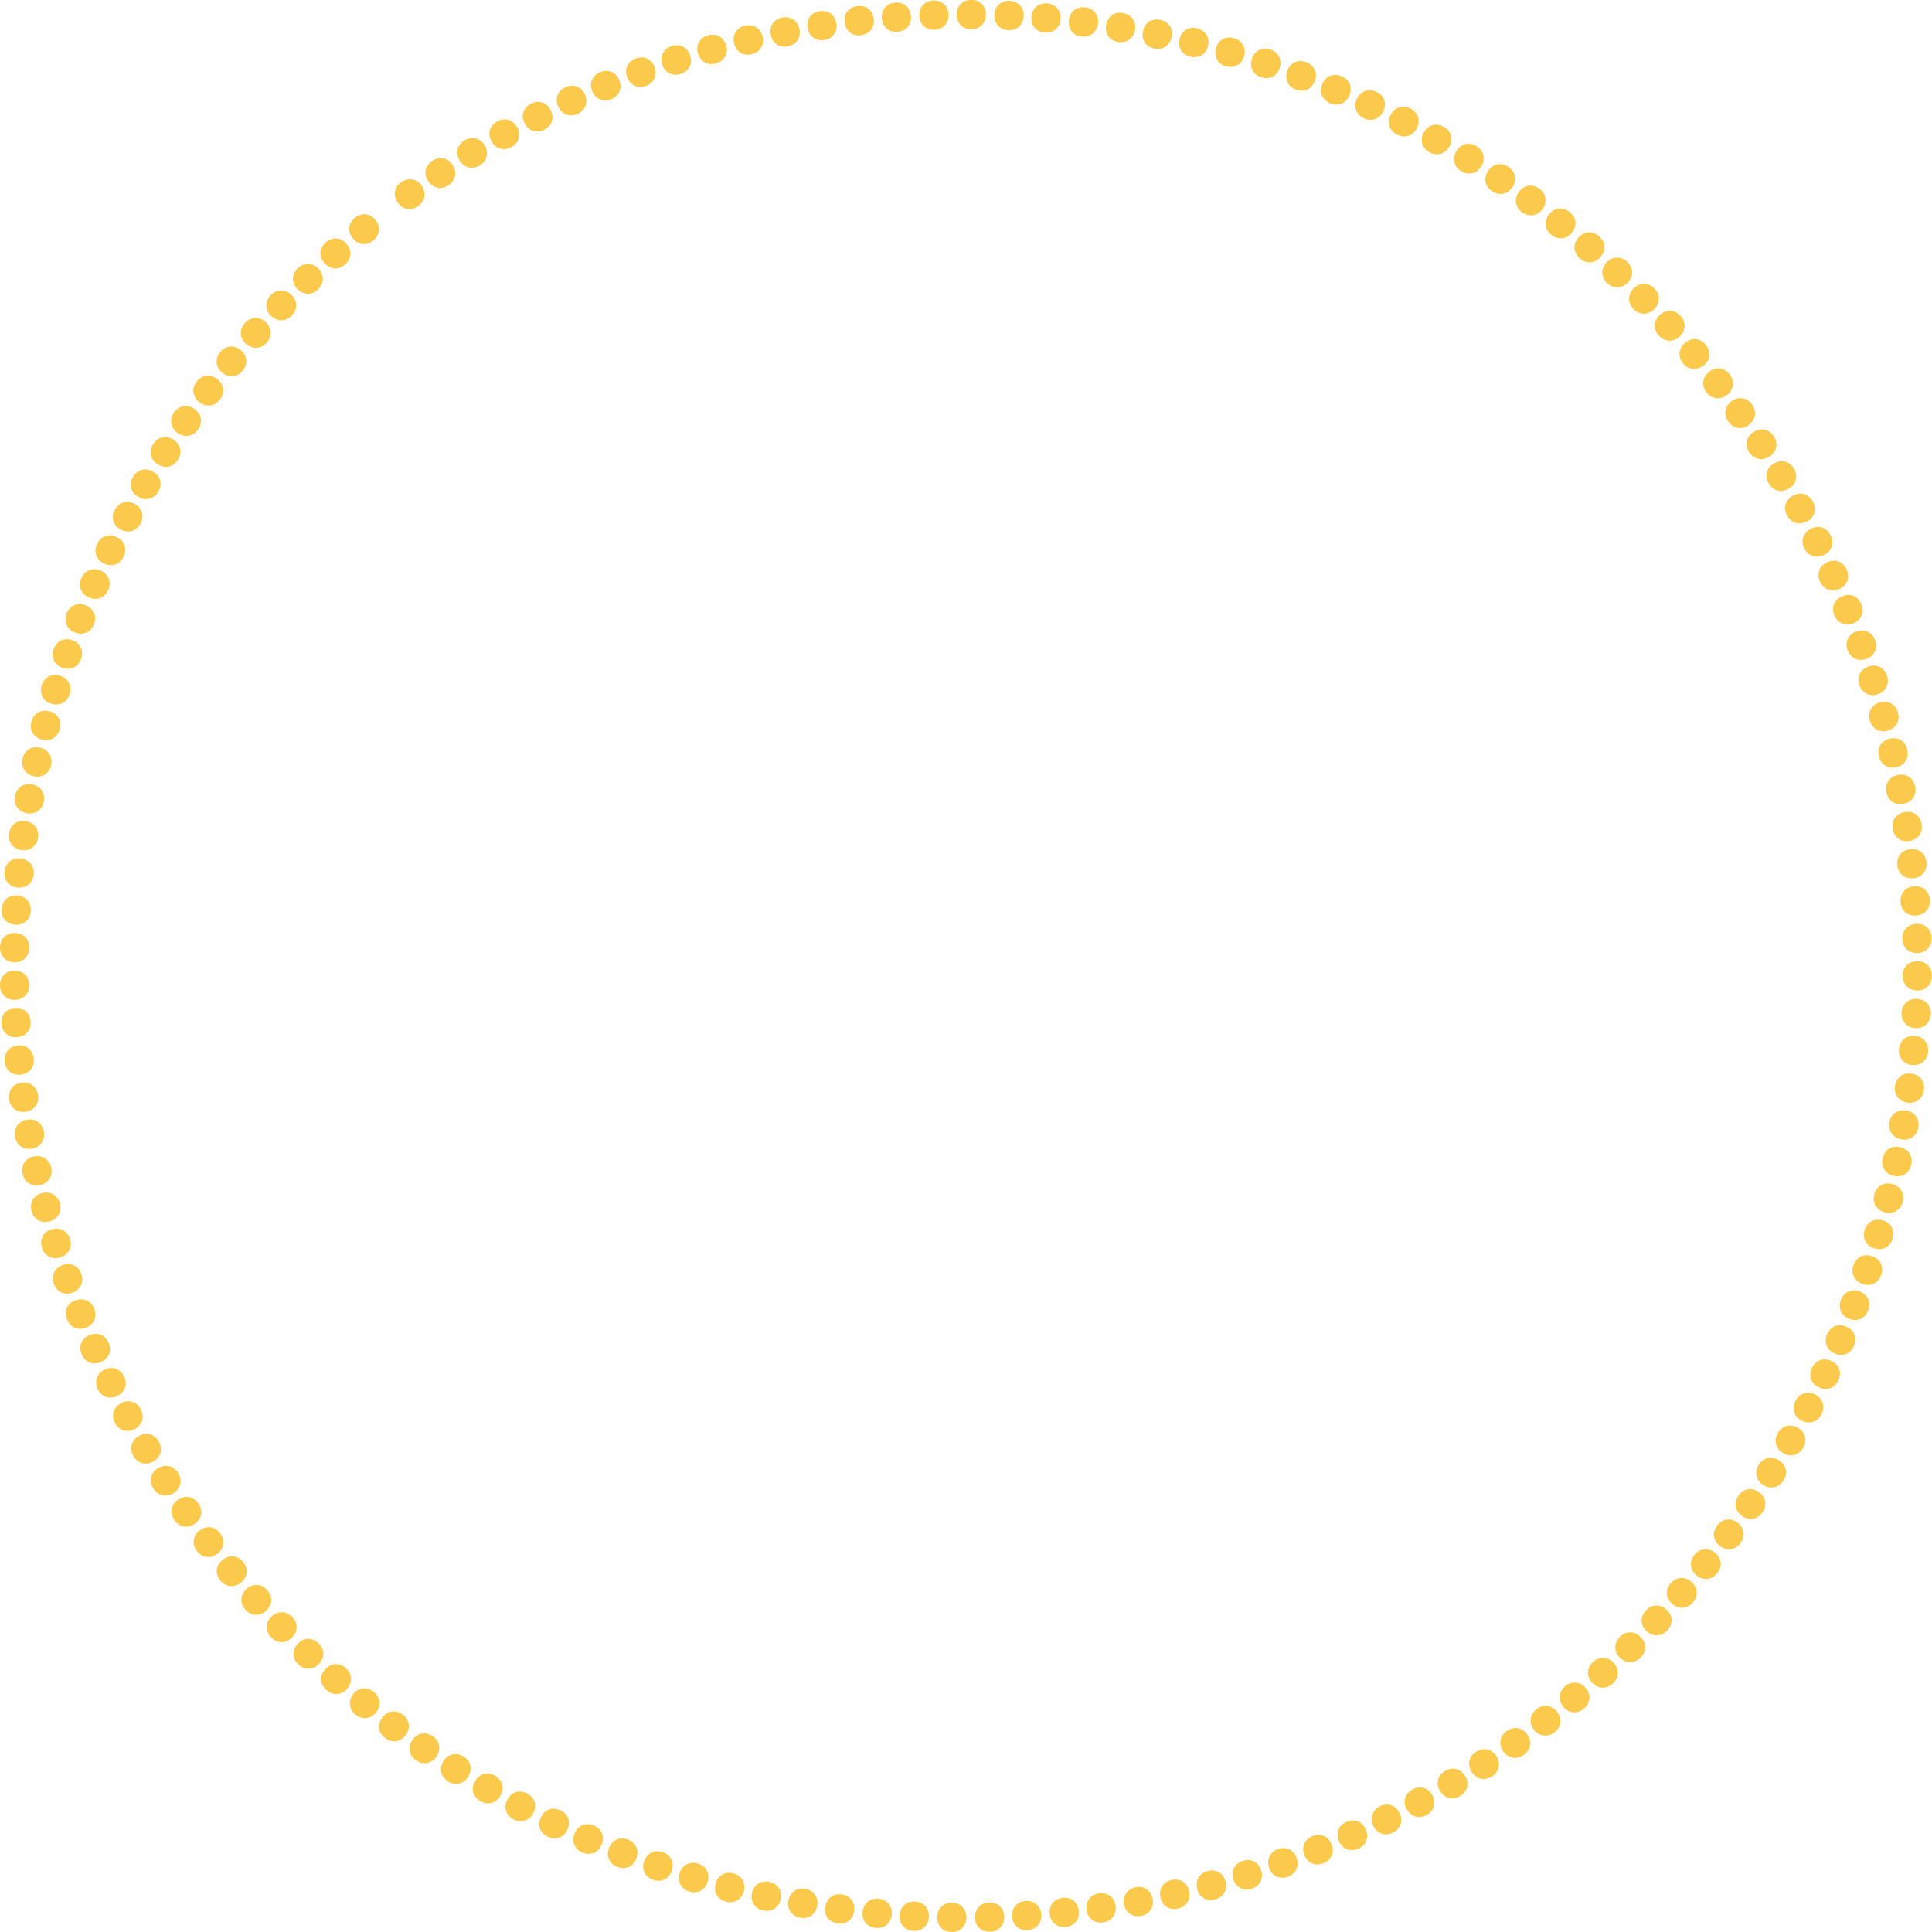 <?xml version="1.0" encoding="UTF-8"?>
<svg id="Layer_2" data-name="Layer 2" xmlns="http://www.w3.org/2000/svg" viewBox="0 0 149.32 149.32">
  <defs>
    <style>
      .cls-1 {
        opacity: .7;
      }

      .cls-2 {
        fill: #fab200;
        stroke-width: 0px;
      }
    </style>
  </defs>
  <g id="OBJECTS">
    <g class="cls-1">
      <path class="cls-2" d="M32.58,14.34c.39.55.29,1.19-.26,1.59-.54.39-1.19.28-1.58-.27-.39-.54-.28-1.19.26-1.57.55-.39,1.19-.29,1.58.25Z"/>
      <path class="cls-2" d="M34.98,12.74c.37.56.24,1.2-.32,1.58-.55.37-1.2.23-1.57-.33-.37-.55-.23-1.19.32-1.56.56-.37,1.21-.24,1.57.31Z"/>
      <path class="cls-2" d="M37.45,11.23c.35.58.19,1.21-.38,1.56-.57.34-1.2.19-1.55-.39-.34-.57-.19-1.2.38-1.55.57-.35,1.21-.19,1.55.37Z"/>
      <path class="cls-2" d="M39.97,9.82c.33.59.14,1.22-.45,1.55-.58.32-1.21.14-1.54-.45-.32-.58-.14-1.21.44-1.53.59-.33,1.22-.14,1.54.44Z"/>
      <path class="cls-2" d="M42.56,8.5c.3.6.1,1.22-.5,1.53-.59.3-1.21.09-1.52-.51-.3-.59-.09-1.21.5-1.51.6-.3,1.22-.1,1.52.5Z"/>
      <path class="cls-2" d="M45.2,7.29c.28.61.05,1.23-.56,1.51-.6.27-1.22.04-1.5-.57-.27-.6-.04-1.22.56-1.49.61-.28,1.23-.05,1.5.56Z"/>
      <path class="cls-2" d="M47.86,6.18c.26.62,0,1.23-.61,1.49-.61.25-1.22,0-1.48-.62-.25-.61,0-1.22.61-1.47.62-.26,1.23,0,1.48.6Z"/>
      <path class="cls-2" d="M50.6,5.18c.23.63-.05,1.23-.68,1.46-.62.23-1.22-.05-1.45-.68-.23-.62.05-1.22.67-1.44.63-.23,1.23.04,1.45.67Z"/>
      <path class="cls-2" d="M53.34,4.29c.21.64-.09,1.22-.74,1.43-.63.2-1.21-.1-1.42-.74-.2-.63.1-1.21.73-1.42.64-.21,1.22.09,1.43.72Z"/>
      <path class="cls-2" d="M56.12,3.5c.18.65-.14,1.22-.79,1.4-.64.18-1.21-.15-1.39-.79-.18-.64.15-1.21.78-1.38.65-.18,1.22.14,1.39.78Z"/>
      <path class="cls-2" d="M58.94,2.82c.16.66-.19,1.21-.85,1.37-.64.15-1.2-.19-1.36-.85-.15-.64.19-1.2.84-1.35.66-.15,1.21.19,1.37.83Z"/>
      <path class="cls-2" d="M61.79,2.25c.13.66-.24,1.2-.9,1.33-.65.13-1.19-.24-1.32-.9-.13-.65.24-1.19.89-1.32.66-.13,1.2.24,1.33.89Z"/>
      <path class="cls-2" d="M64.65,1.8c.1.66-.29,1.19-.95,1.29-.65.1-1.18-.29-1.29-.95-.1-.65.29-1.18.94-1.28.67-.1,1.19.29,1.29.94Z"/>
      <path class="cls-2" d="M67.53,1.46c.08.67-.33,1.18-1,1.26-.66.08-1.17-.33-1.25-1-.08-.66.33-1.17.99-1.25.67-.08,1.18.33,1.26.99Z"/>
      <path class="cls-2" d="M70.41,1.24c.05.67-.38,1.17-1.05,1.22-.66.05-1.16-.38-1.21-1.05-.05-.66.38-1.16,1.04-1.21.67-.05,1.17.38,1.21,1.04Z"/>
      <path class="cls-2" d="M73.31,1.13c.02.67-.43,1.15-1.1,1.17-.66.02-1.14-.43-1.16-1.1-.02-.66.43-1.14,1.09-1.16.67-.02,1.15.43,1.17,1.09Z"/>
      <path class="cls-2" d="M76.2,1.13c0,.67-.47,1.13-1.14,1.13-.66,0-1.12-.47-1.12-1.15,0-.66.47-1.12,1.13-1.12.67,0,1.13.47,1.13,1.13Z"/>
      <path class="cls-2" d="M79.11,1.25c-.03.67-.52,1.12-1.19,1.08-.66-.03-1.1-.52-1.07-1.19.03-.66.51-1.1,1.18-1.08.67.03,1.12.52,1.09,1.18Z"/>
      <path class="cls-2" d="M81.97,1.48c-.06.67-.56,1.09-1.23,1.04-.66-.06-1.08-.56-1.03-1.23.06-.66.56-1.08,1.22-1.03.67.06,1.09.56,1.04,1.22Z"/>
      <path class="cls-2" d="M84.85,1.83c-.08.67-.6,1.07-1.27.99-.66-.08-1.06-.6-.97-1.27.08-.66.6-1.06,1.26-.98.67.08,1.07.6.99,1.26Z"/>
      <path class="cls-2" d="M87.72,2.3c-.11.67-.64,1.05-1.31.94-.65-.11-1.04-.64-.92-1.31.11-.65.64-1.04,1.29-.93.66.11,1.05.64.94,1.3Z"/>
      <path class="cls-2" d="M90.55,2.87c-.14.66-.68,1.02-1.34.88-.65-.13-1.01-.68-.87-1.34.13-.65.68-1.01,1.33-.88.66.14,1.02.68.89,1.33Z"/>
      <path class="cls-2" d="M93.37,3.55c-.16.65-.72.99-1.38.83-.64-.16-.98-.72-.82-1.37.16-.64.72-.98,1.36-.82.65.16.99.72.83,1.37Z"/>
      <path class="cls-2" d="M96.16,4.34c-.19.65-.76.96-1.41.78-.64-.18-.95-.76-.77-1.4.18-.64.76-.95,1.39-.77.65.19.96.76.78,1.4Z"/>
      <path class="cls-2" d="M98.91,5.25c-.21.64-.8.93-1.44.72-.63-.21-.92-.79-.71-1.43.21-.63.79-.92,1.42-.71.64.21.93.8.72,1.43Z"/>
      <path class="cls-2" d="M101.62,6.26c-.24.63-.84.9-1.47.66-.62-.23-.89-.83-.65-1.46.23-.62.83-.89,1.45-.66.63.24.9.84.67,1.46Z"/>
      <path class="cls-2" d="M104.29,7.37c-.26.62-.87.87-1.49.61-.61-.26-.86-.86-.6-1.49.26-.61.87-.86,1.48-.6.62.26.87.87.61,1.48Z"/>
      <path class="cls-2" d="M106.92,8.59c-.29.61-.9.83-1.51.55-.6-.28-.82-.9-.54-1.51.28-.6.9-.82,1.5-.54.61.29.83.9.55,1.5Z"/>
      <path class="cls-2" d="M109.5,9.91c-.31.6-.93.8-1.53.49-.59-.3-.79-.93-.48-1.53.3-.59.93-.79,1.52-.48.6.31.8.93.49,1.52Z"/>
      <path class="cls-2" d="M112.02,11.33c-.33.58-.96.76-1.55.43-.58-.33-.75-.96-.42-1.54.33-.58.96-.75,1.54-.42.58.33.76.97.43,1.54Z"/>
      <path class="cls-2" d="M114.49,12.86c-.36.57-1,.72-1.57.36-.56-.35-.71-.99-.35-1.56.35-.56.99-.71,1.55-.36.57.36.72,1,.37,1.56Z"/>
      <path class="cls-2" d="M116.89,14.47c-.38.56-1.02.68-1.58.3-.55-.37-.67-1.02-.29-1.57.37-.55,1.01-.67,1.56-.3.56.38.68,1.02.31,1.57Z"/>
      <path class="cls-2" d="M119.22,16.16c-.4.54-1.05.64-1.59.24-.53-.39-.63-1.04-.23-1.58.39-.53,1.04-.63,1.57-.24.54.4.64,1.05.25,1.58Z"/>
      <path class="cls-2" d="M121.5,17.97c-.42.53-1.07.6-1.6.18-.52-.41-.59-1.06-.17-1.59.41-.52,1.07-.59,1.58-.18.53.42.6,1.07.19,1.59Z"/>
      <path class="cls-2" d="M123.7,19.86c-.44.51-1.09.56-1.6.11-.5-.43-.55-1.09-.11-1.6.43-.5,1.09-.55,1.59-.11.51.44.56,1.09.12,1.6Z"/>
      <path class="cls-2" d="M125.82,21.83c-.46.49-1.12.51-1.61.05-.48-.45-.5-1.11-.04-1.6.45-.48,1.11-.5,1.59-.05.49.46.51,1.12.06,1.6Z"/>
      <path class="cls-2" d="M127.86,23.89c-.48.47-1.14.47-1.61-.01-.46-.47-.46-1.13.02-1.6.47-.47,1.13-.46,1.59.01.47.48.47,1.13,0,1.6Z"/>
      <path class="cls-2" d="M129.82,26.01c-.5.45-1.15.42-1.61-.07-.45-.49-.42-1.15.08-1.6.49-.45,1.15-.42,1.59.07.45.5.42,1.15-.07,1.6Z"/>
      <path class="cls-2" d="M131.69,28.23c-.52.43-1.17.38-1.6-.14-.43-.51-.37-1.16.15-1.59.51-.43,1.16-.37,1.59.14.43.52.38,1.17-.13,1.59Z"/>
      <path class="cls-2" d="M133.48,30.52c-.53.41-1.18.33-1.59-.2-.41-.52-.32-1.17.21-1.59.52-.41,1.17-.32,1.58.2.41.53.33,1.18-.2,1.59Z"/>
      <path class="cls-2" d="M135.15,32.85c-.55.39-1.19.28-1.58-.27-.38-.54-.28-1.18.27-1.58.54-.38,1.19-.28,1.57.26.39.55.28,1.2-.26,1.58Z"/>
      <path class="cls-2" d="M136.76,35.28c-.56.37-1.21.23-1.57-.33-.36-.55-.23-1.2.34-1.56.55-.36,1.2-.23,1.56.33.37.56.23,1.21-.32,1.57Z"/>
      <path class="cls-2" d="M138.26,37.76c-.58.35-1.21.19-1.56-.39-.34-.57-.18-1.2.4-1.55.57-.34,1.21-.18,1.54.39.35.58.19,1.21-.38,1.55Z"/>
      <path class="cls-2" d="M139.66,40.29c-.59.32-1.22.14-1.54-.45-.32-.58-.13-1.21.46-1.53.58-.32,1.21-.13,1.53.45.32.59.14,1.22-.44,1.54Z"/>
      <path class="cls-2" d="M140.97,42.89c-.6.3-1.22.09-1.52-.51-.29-.59-.09-1.21.52-1.52.59-.29,1.21-.09,1.51.51.3.6.09,1.23-.5,1.52Z"/>
      <path class="cls-2" d="M142.16,45.51c-.61.28-1.23.04-1.5-.57-.27-.6-.04-1.22.57-1.49.6-.27,1.22-.04,1.49.57.28.61.04,1.23-.56,1.5Z"/>
      <path class="cls-2" d="M143.26,48.17c-.62.26-1.23,0-1.49-.61-.25-.61,0-1.22.62-1.48.61-.25,1.22,0,1.47.61.26.62,0,1.23-.6,1.48Z"/>
      <path class="cls-2" d="M144.25,50.92c-.63.23-1.23-.05-1.46-.68-.22-.62.06-1.22.69-1.44.62-.22,1.22.05,1.44.68.23.63-.05,1.23-.67,1.45Z"/>
      <path class="cls-2" d="M145.13,53.66c-.64.2-1.23-.1-1.43-.74-.2-.63.1-1.21.74-1.42.63-.2,1.21.1,1.41.73.2.64-.1,1.23-.73,1.43Z"/>
      <path class="cls-2" d="M145.91,56.47c-.65.18-1.22-.15-1.4-.8-.17-.64.15-1.21.8-1.39.64-.17,1.21.15,1.38.79.18.65-.15,1.22-.79,1.39Z"/>
      <path class="cls-2" d="M146.57,59.29c-.66.15-1.21-.2-1.36-.85-.15-.65.2-1.2.85-1.35.65-.15,1.2.2,1.35.84.15.66-.19,1.21-.84,1.36Z"/>
      <path class="cls-2" d="M147.12,62.12c-.66.13-1.2-.24-1.33-.91-.12-.65.25-1.19.91-1.32.65-.12,1.19.24,1.32.9.13.66-.24,1.2-.89,1.33Z"/>
      <path class="cls-2" d="M147.57,65c-.67.1-1.19-.29-1.29-.96-.1-.66.29-1.18.96-1.28.66-.1,1.18.29,1.28.95.1.67-.29,1.19-.95,1.29Z"/>
      <path class="cls-2" d="M147.89,67.88c-.67.07-1.18-.34-1.25-1.01-.07-.66.34-1.17,1.01-1.24.66-.07,1.17.34,1.24,1,.07.67-.34,1.18-1,1.25Z"/>
      <path class="cls-2" d="M148.1,70.76c-.67.05-1.17-.39-1.21-1.06-.04-.66.39-1.16,1.06-1.2.66-.05,1.15.38,1.2,1.05.05.67-.38,1.17-1.05,1.21Z"/>
      <path class="cls-2" d="M148.2,73.66c-.67.02-1.15-.43-1.17-1.1-.02-.66.43-1.14,1.1-1.16.66-.02,1.14.43,1.16,1.09.02.67-.43,1.15-1.09,1.17Z"/>
      <path class="cls-2" d="M148.18,76.55c-.67,0-1.13-.48-1.13-1.15,0-.66.48-1.12,1.15-1.11.66,0,1.12.48,1.11,1.14,0,.67-.48,1.13-1.14,1.13Z"/>
      <path class="cls-2" d="M148.05,79.46c-.67-.03-1.11-.52-1.08-1.19.03-.66.52-1.1,1.19-1.07.66.03,1.1.52,1.07,1.18-.04.67-.52,1.11-1.18,1.08Z"/>
      <path class="cls-2" d="M147.8,82.32c-.67-.06-1.09-.57-1.03-1.24.06-.66.56-1.08,1.23-1.02.66.06,1.08.56,1.02,1.22-.06.67-.56,1.09-1.22,1.03Z"/>
      <path class="cls-2" d="M147.44,85.22c-.67-.08-1.07-.61-.98-1.27.08-.66.6-1.06,1.27-.97.66.08,1.06.6.97,1.26-.09.67-.61,1.07-1.26.98Z"/>
      <path class="cls-2" d="M146.96,88.06c-.66-.11-1.04-.65-.93-1.31.11-.65.65-1.03,1.31-.92.65.11,1.03.65.92,1.3-.11.66-.65,1.04-1.3.93Z"/>
      <path class="cls-2" d="M146.38,90.88c-.66-.14-1.02-.69-.88-1.35.14-.65.69-1.01,1.35-.87.65.14,1.01.69.87,1.34-.14.66-.69,1.02-1.34.88Z"/>
      <path class="cls-2" d="M145.68,93.7c-.65-.17-.99-.73-.82-1.38.16-.64.72-.98,1.38-.81.64.16.98.72.82,1.37-.17.65-.73.99-1.37.83Z"/>
      <path class="cls-2" d="M144.88,96.49c-.65-.19-.96-.77-.77-1.41.19-.64.76-.95,1.41-.76.64.19.95.76.76,1.4-.19.65-.77.96-1.4.77Z"/>
      <path class="cls-2" d="M143.96,99.23c-.64-.22-.93-.8-.71-1.44.21-.63.8-.92,1.44-.7.63.21.92.8.71,1.43-.22.64-.8.93-1.43.72Z"/>
      <path class="cls-2" d="M142.94,101.94c-.63-.24-.9-.84-.66-1.47.24-.62.83-.89,1.46-.65.62.24.89.83.65,1.45-.24.63-.84.9-1.46.66Z"/>
      <path class="cls-2" d="M141.81,104.61c-.62-.26-.86-.87-.6-1.49.26-.61.87-.85,1.49-.59.61.26.85.87.59,1.48-.26.62-.87.87-1.48.6Z"/>
      <path class="cls-2" d="M140.58,107.23c-.61-.29-.83-.91-.54-1.51.29-.6.9-.82,1.51-.53.6.28.82.9.53,1.5-.29.61-.91.83-1.5.54Z"/>
      <path class="cls-2" d="M139.25,109.8c-.6-.31-.79-.94-.48-1.54.31-.59.93-.78,1.53-.47.59.31.78.93.48,1.52-.31.6-.94.79-1.52.49Z"/>
      <path class="cls-2" d="M137.82,112.31c-.58-.33-.75-.97-.42-1.55.33-.57.96-.74,1.55-.41.57.33.75.96.42,1.54-.34.58-.97.75-1.54.42Z"/>
      <path class="cls-2" d="M136.29,114.78c-.57-.36-.72-1-.36-1.57.35-.56.99-.71,1.56-.35.56.35.71.99.36,1.55-.36.57-1,.72-1.56.37Z"/>
      <path class="cls-2" d="M134.66,117.18c-.56-.38-.68-1.03-.3-1.58.37-.55,1.02-.67,1.57-.29.55.38.67,1.02.29,1.57-.38.56-1.02.68-1.57.3Z"/>
      <path class="cls-2" d="M132.95,119.5c-.54-.4-.64-1.05-.24-1.59.4-.53,1.04-.63,1.58-.23.53.4.63,1.04.23,1.58-.4.54-1.05.64-1.58.24Z"/>
      <path class="cls-2" d="M131.13,121.77c-.52-.42-.59-1.08-.17-1.6.42-.51,1.07-.58,1.59-.16.52.42.58,1.07.17,1.58-.42.52-1.08.59-1.59.18Z"/>
      <path class="cls-2" d="M129.24,123.96c-.51-.44-.55-1.1-.11-1.6.44-.5,1.09-.54,1.6-.1.5.43.54,1.09.11,1.59-.44.51-1.1.55-1.59.11Z"/>
      <path class="cls-2" d="M127.26,126.07c-.49-.46-.51-1.12-.04-1.61.46-.48,1.11-.5,1.6-.04.48.46.5,1.11.04,1.59-.46.49-1.12.51-1.6.05Z"/>
      <path class="cls-2" d="M125.19,128.11c-.47-.48-.46-1.14.02-1.61.47-.46,1.13-.46,1.6.03.46.48.46,1.13-.02,1.59-.48.47-1.14.46-1.6-.01Z"/>
      <path class="cls-2" d="M123.05,130.05c-.45-.5-.42-1.16.08-1.61.49-.44,1.15-.41,1.6.09.44.49.41,1.15-.08,1.59-.5.45-1.16.42-1.6-.08Z"/>
      <path class="cls-2" d="M120.83,131.92c-.43-.52-.37-1.17.15-1.6.51-.42,1.16-.36,1.59.15.42.51.36,1.16-.15,1.59-.52.43-1.17.37-1.6-.14Z"/>
      <path class="cls-2" d="M118.55,133.68c-.41-.53-.32-1.18.21-1.59.53-.4,1.18-.32,1.59.22.4.53.32,1.18-.21,1.58-.54.41-1.18.32-1.59-.2Z"/>
      <path class="cls-2" d="M116.19,135.36c-.39-.55-.28-1.2.27-1.58.54-.38,1.19-.27,1.58.28.38.54.27,1.19-.27,1.57-.55.39-1.2.28-1.58-.26Z"/>
      <path class="cls-2" d="M113.75,136.96c-.37-.57-.23-1.21.34-1.57.55-.36,1.2-.22,1.56.34.36.56.22,1.2-.33,1.56-.57.37-1.21.23-1.57-.33Z"/>
      <path class="cls-2" d="M111.29,138.43c-.34-.58-.18-1.21.4-1.56.57-.34,1.2-.18,1.55.4.34.57.18,1.21-.39,1.54-.58.34-1.21.18-1.55-.39Z"/>
      <path class="cls-2" d="M108.72,139.84c-.32-.59-.13-1.22.46-1.54.58-.32,1.21-.13,1.53.46.31.58.13,1.21-.45,1.52-.59.32-1.22.13-1.53-.45Z"/>
      <path class="cls-2" d="M106.14,141.12c-.3-.6-.08-1.22.52-1.52.59-.29,1.21-.08,1.51.53.29.59.08,1.21-.51,1.51-.6.3-1.23.08-1.52-.51Z"/>
      <path class="cls-2" d="M103.49,142.31c-.27-.62-.04-1.23.58-1.5.61-.27,1.22-.03,1.49.58.27.61.03,1.22-.57,1.49-.62.27-1.23.04-1.5-.57Z"/>
      <path class="cls-2" d="M100.82,143.4c-.26-.62,0-1.23.61-1.49.61-.25,1.22,0,1.48.62.25.61,0,1.22-.61,1.47-.62.26-1.23,0-1.48-.6Z"/>
      <path class="cls-2" d="M98.09,144.36c-.22-.63.06-1.23.69-1.45.62-.22,1.22.06,1.44.7.22.62-.06,1.22-.69,1.44-.63.22-1.23-.06-1.45-.68Z"/>
      <path class="cls-2" d="M95.32,145.24c-.2-.64.11-1.22.75-1.42.63-.2,1.21.11,1.41.75.2.63-.11,1.21-.74,1.41-.64.2-1.22-.11-1.42-.74Z"/>
      <path class="cls-2" d="M92.54,146c-.17-.65.15-1.22.8-1.39.64-.17,1.21.16,1.38.81.17.64-.16,1.21-.8,1.38-.65.18-1.22-.15-1.39-.79Z"/>
      <path class="cls-2" d="M89.69,146.66c-.15-.66.2-1.21.86-1.36.65-.15,1.2.2,1.35.86.15.65-.2,1.2-.85,1.35-.66.15-1.21-.2-1.36-.85Z"/>
      <path class="cls-2" d="M86.87,147.19c-.12-.66.25-1.2.91-1.33.65-.12,1.19.25,1.31.91.12.65-.25,1.19-.9,1.31-.66.12-1.2-.25-1.32-.9Z"/>
      <path class="cls-2" d="M83.98,147.62c-.09-.67.3-1.19.96-1.29.66-.09,1.18.3,1.28.97.09.66-.3,1.18-.95,1.28-.67.1-1.19-.3-1.29-.95Z"/>
      <path class="cls-2" d="M81.13,147.93c-.07-.67.34-1.18,1.01-1.25.66-.07,1.17.34,1.24,1.01.07.66-.34,1.17-1,1.24-.67.07-1.18-.34-1.25-1Z"/>
      <path class="cls-2" d="M78.22,148.13c-.04-.67.39-1.16,1.06-1.21.66-.04,1.15.39,1.2,1.06.04.66-.39,1.15-1.05,1.2-.67.04-1.17-.39-1.21-1.05Z"/>
      <path class="cls-2" d="M75.35,148.21c-.02-.67.44-1.15,1.11-1.17.66-.02,1.14.44,1.15,1.11.02.66-.44,1.14-1.1,1.15-.67.02-1.15-.44-1.17-1.1Z"/>
      <path class="cls-2" d="M72.43,148.18c.01-.67.48-1.13,1.15-1.12.66.01,1.12.48,1.11,1.15-.01.66-.48,1.12-1.14,1.11-.67,0-1.13-.48-1.12-1.14Z"/>
      <path class="cls-2" d="M69.53,148.04c.04-.67.52-1.11,1.2-1.07.66.04,1.1.52,1.06,1.2-.04.66-.53,1.1-1.19,1.06-.67-.04-1.11-.52-1.07-1.19Z"/>
      <path class="cls-2" d="M66.67,147.78c.06-.67.57-1.09,1.24-1.03.66.06,1.08.57,1.01,1.24-.06.66-.57,1.08-1.23,1.02-.67-.06-1.09-.57-1.03-1.23Z"/>
      <path class="cls-2" d="M63.78,147.4c.09-.67.61-1.07,1.28-.98.66.09,1.05.61.96,1.28-.09.66-.61,1.05-1.27.96-.67-.09-1.07-.61-.98-1.27Z"/>
      <path class="cls-2" d="M60.93,146.91c.12-.66.65-1.04,1.32-.92.65.12,1.03.65.91,1.31-.11.65-.65,1.03-1.3.92-.66-.12-1.04-.65-.93-1.31Z"/>
      <path class="cls-2" d="M58.12,146.32c.14-.66.69-1.01,1.35-.87.65.14,1,.69.86,1.35-.14.65-.69,1-1.34.86-.66-.14-1.01-.69-.87-1.34Z"/>
      <path class="cls-2" d="M55.3,145.61c.17-.65.73-.99,1.38-.82.64.17.98.73.81,1.38-.17.64-.73.97-1.37.81-.65-.17-.99-.73-.82-1.38Z"/>
      <path class="cls-2" d="M52.52,144.79c.19-.64.77-.96,1.42-.76.63.19.95.77.75,1.41-.19.64-.77.95-1.4.76-.65-.19-.96-.77-.77-1.41Z"/>
      <path class="cls-2" d="M49.78,143.86c.22-.64.81-.93,1.44-.71.63.21.92.8.7,1.44-.21.63-.8.92-1.43.7-.64-.22-.93-.81-.71-1.43Z"/>
      <path class="cls-2" d="M47.07,142.83c.24-.63.84-.89,1.47-.65.62.24.88.84.64,1.47-.24.62-.84.88-1.46.64-.63-.24-.89-.84-.65-1.46Z"/>
      <path class="cls-2" d="M44.41,141.69c.27-.62.88-.86,1.5-.59.61.26.85.87.58,1.49-.26.61-.87.85-1.48.59-.62-.27-.86-.88-.59-1.49Z"/>
      <path class="cls-2" d="M41.8,140.45c.29-.61.91-.82,1.52-.53.6.29.82.9.52,1.51-.29.6-.9.82-1.5.53-.61-.29-.83-.91-.54-1.51Z"/>
      <path class="cls-2" d="M39.21,139.09c.32-.6.94-.79,1.54-.47.58.31.78.94.46,1.53-.31.58-.94.78-1.52.47-.59-.31-.79-.94-.48-1.53Z"/>
      <path class="cls-2" d="M36.72,137.66c.34-.58.97-.75,1.55-.41.57.33.74.96.4,1.55-.33.57-.97.74-1.54.41-.58-.34-.75-.97-.42-1.54Z"/>
      <path class="cls-2" d="M34.27,136.12c.36-.57,1-.71,1.57-.35.56.35.7.99.34,1.56-.35.56-.99.7-1.55.35-.57-.36-.71-1-.36-1.56Z"/>
      <path class="cls-2" d="M31.87,134.48c.38-.55,1.03-.67,1.58-.29.55.38.66,1.02.28,1.58-.38.54-1.02.66-1.57.29-.55-.38-.67-1.03-.29-1.57Z"/>
      <path class="cls-2" d="M29.54,132.75c.4-.54,1.05-.63,1.59-.23.53.4.62,1.05.22,1.59-.4.53-1.05.62-1.58.22-.54-.4-.63-1.05-.23-1.58Z"/>
      <path class="cls-2" d="M27.3,130.93c.42-.52,1.08-.59,1.6-.16.51.42.58,1.07.16,1.59-.42.51-1.07.58-1.58.16-.52-.42-.59-1.08-.17-1.59Z"/>
      <path class="cls-2" d="M25.12,129.03c.45-.51,1.1-.55,1.61-.1.5.44.54,1.09.09,1.6-.44.5-1.09.54-1.59.1-.5-.45-.55-1.1-.11-1.6Z"/>
      <path class="cls-2" d="M23.01,127.04c.46-.49,1.12-.5,1.61-.04.48.46.49,1.11.03,1.6-.46.48-1.11.49-1.59.04-.49-.47-.5-1.12-.04-1.6Z"/>
      <path class="cls-2" d="M20.98,124.95c.48-.47,1.14-.46,1.61.03.46.48.45,1.13-.04,1.6-.48.46-1.13.45-1.59-.03-.47-.48-.46-1.14.02-1.6Z"/>
      <path class="cls-2" d="M19.05,122.81c.5-.45,1.16-.41,1.61.09.44.49.4,1.15-.1,1.6-.49.44-1.15.4-1.59-.09-.45-.5-.41-1.16.08-1.6Z"/>
      <path class="cls-2" d="M17.19,120.57c.52-.43,1.17-.37,1.6.15.42.51.36,1.16-.16,1.59-.51.42-1.17.36-1.59-.15-.43-.52-.37-1.17.15-1.59Z"/>
      <path class="cls-2" d="M15.43,118.29c.54-.41,1.19-.32,1.59.22.4.53.31,1.18-.22,1.58-.53.4-1.18.31-1.58-.21-.41-.54-.32-1.19.21-1.59Z"/>
      <path class="cls-2" d="M13.76,115.92c.55-.38,1.2-.27,1.58.28.38.54.27,1.19-.29,1.57-.54.38-1.19.27-1.57-.28-.39-.55-.27-1.2.27-1.58Z"/>
      <path class="cls-2" d="M12.19,113.49c.57-.36,1.21-.22,1.57.34.36.56.22,1.2-.35,1.56-.56.36-1.2.22-1.56-.34-.36-.57-.22-1.21.33-1.56Z"/>
      <path class="cls-2" d="M10.71,111c.58-.34,1.21-.18,1.56.4.33.57.17,1.21-.41,1.55-.57.33-1.21.17-1.54-.4-.34-.58-.18-1.22.4-1.55Z"/>
      <path class="cls-2" d="M9.34,108.45c.59-.32,1.22-.13,1.54.47.31.58.12,1.21-.47,1.53-.58.31-1.21.12-1.52-.46-.32-.59-.13-1.22.46-1.53Z"/>
      <path class="cls-2" d="M8.07,105.86c.61-.29,1.22-.08,1.52.52.29.6.08,1.22-.53,1.51-.6.29-1.21.08-1.5-.52-.29-.61-.08-1.22.52-1.51Z"/>
      <path class="cls-2" d="M6.89,103.2c.62-.27,1.23-.03,1.5.58.27.61.03,1.22-.59,1.49-.61.27-1.22.03-1.48-.58-.27-.62-.03-1.23.57-1.49Z"/>
      <path class="cls-2" d="M5.83,100.51c.63-.24,1.23.03,1.46.66.23.62-.04,1.22-.67,1.45-.62.23-1.22-.04-1.45-.66-.24-.63.03-1.23.65-1.46Z"/>
      <path class="cls-2" d="M4.84,97.77c.63-.22,1.23.06,1.45.7.22.62-.07,1.21-.7,1.44-.63.22-1.22-.07-1.43-.69-.22-.64.06-1.23.69-1.44Z"/>
      <path class="cls-2" d="M3.99,95.02c.64-.2,1.22.11,1.42.75.19.63-.11,1.21-.76,1.41-.63.19-1.21-.11-1.41-.75-.2-.64.11-1.22.74-1.42Z"/>
      <path class="cls-2" d="M3.24,92.21c.65-.17,1.22.16,1.39.81.17.64-.16,1.21-.81,1.38-.64.17-1.21-.16-1.38-.8-.17-.65.16-1.22.8-1.39Z"/>
      <path class="cls-2" d="M2.6,89.39c.66-.15,1.21.21,1.36.86.14.65-.21,1.2-.87,1.34-.65.14-1.2-.21-1.34-.86-.15-.66.21-1.21.85-1.35Z"/>
      <path class="cls-2" d="M2.07,86.54c.66-.12,1.2.26,1.32.92.12.65-.26,1.19-.92,1.31-.65.12-1.19-.26-1.31-.91-.12-.66.26-1.2.91-1.32Z"/>
      <path class="cls-2" d="M1.66,83.68c.67-.09,1.19.3,1.28.97.09.66-.3,1.18-.97,1.27-.66.09-1.18-.3-1.27-.96-.09-.67.3-1.19.96-1.28Z"/>
      <path class="cls-2" d="M1.36,80.8c.67-.07,1.18.35,1.25,1.02.07.66-.35,1.17-1.02,1.24-.66.07-1.17-.35-1.23-1.01-.07-.67.35-1.18,1.01-1.24Z"/>
      <path class="cls-2" d="M1.17,77.9c.67-.04,1.16.4,1.2,1.07.04.66-.4,1.15-1.07,1.19-.66.04-1.15-.4-1.19-1.06-.04-.67.4-1.16,1.06-1.2Z"/>
      <path class="cls-2" d="M1.1,75.02c.67-.01,1.15.44,1.16,1.11.01.66-.44,1.13-1.11,1.15-.66.01-1.14-.44-1.15-1.1-.01-.67.44-1.15,1.1-1.16Z"/>
      <path class="cls-2" d="M1.15,72.11c.67.01,1.13.49,1.11,1.16-.01.66-.49,1.12-1.16,1.1-.66-.01-1.12-.49-1.1-1.15.01-.67.49-1.13,1.15-1.11Z"/>
      <path class="cls-2" d="M1.31,69.21c.67.04,1.11.53,1.07,1.2-.04.66-.53,1.1-1.2,1.06-.66-.04-1.1-.53-1.06-1.19.04-.67.53-1.11,1.19-1.07Z"/>
      <path class="cls-2" d="M1.58,66.35c.67.07,1.09.57,1.02,1.24-.07.66-.57,1.07-1.24,1.01-.66-.07-1.07-.57-1.01-1.23.07-.67.57-1.09,1.23-1.02Z"/>
      <path class="cls-2" d="M1.97,63.46c.67.09,1.06.62.97,1.28-.09.66-.62,1.05-1.28.96-.66-.09-1.05-.62-.96-1.27.09-.67.62-1.06,1.27-.97Z"/>
      <path class="cls-2" d="M2.47,60.62c.66.12,1.04.66.92,1.32-.12.65-.66,1.03-1.32.91-.65-.12-1.03-.66-.91-1.31.12-.66.66-1.04,1.31-.92Z"/>
      <path class="cls-2" d="M3.08,57.78c.66.15,1.01.7.87,1.36-.14.65-.7,1-1.35.85-.65-.14-1-.7-.86-1.34.15-.66.7-1.01,1.34-.87Z"/>
      <path class="cls-2" d="M3.81,54.97c.65.17.98.74.81,1.39-.17.64-.74.97-1.39.8-.64-.17-.97-.73-.8-1.38.17-.65.74-.98,1.38-.81Z"/>
      <path class="cls-2" d="M4.63,52.22c.64.2.95.77.76,1.42-.19.63-.77.94-1.42.75-.63-.19-.94-.77-.75-1.41.2-.64.78-.95,1.41-.76Z"/>
      <path class="cls-2" d="M5.57,49.47c.64.22.92.81.7,1.45-.22.62-.81.91-1.44.69-.63-.22-.91-.81-.69-1.43.22-.64.81-.92,1.44-.7Z"/>
      <path class="cls-2" d="M6.62,46.78c.63.25.89.85.64,1.47-.24.62-.84.88-1.47.63-.62-.24-.88-.84-.64-1.46.25-.63.85-.89,1.46-.65Z"/>
      <path class="cls-2" d="M7.78,44.1c.62.27.85.88.58,1.5-.26.61-.88.85-1.49.57-.61-.26-.85-.88-.58-1.48.27-.62.88-.85,1.49-.59Z"/>
      <path class="cls-2" d="M9.02,41.51c.61.29.82.91.53,1.52-.29.6-.91.81-1.52.52-.6-.29-.81-.91-.52-1.51.29-.61.92-.82,1.51-.53Z"/>
      <path class="cls-2" d="M10.39,38.93c.59.32.78.94.47,1.54-.31.58-.94.77-1.53.46-.58-.31-.77-.94-.46-1.52.32-.59.94-.78,1.53-.47Z"/>
      <path class="cls-2" d="M11.83,36.45c.58.34.75.97.4,1.55-.33.57-.97.74-1.55.4-.57-.33-.74-.97-.4-1.54.34-.58.97-.75,1.55-.41Z"/>
      <path class="cls-2" d="M13.4,33.98c.57.36.71,1,.34,1.57-.36.56-1,.7-1.56.33-.56-.36-.7-1-.34-1.55.36-.57,1-.71,1.56-.35Z"/>
      <path class="cls-2" d="M15.03,31.61c.55.39.67,1.03.28,1.58-.38.54-1.02.66-1.58.27-.54-.38-.66-1.02-.28-1.57.38-.55,1.03-.67,1.57-.29Z"/>
      <path class="cls-2" d="M16.78,29.29c.54.41.63,1.06.22,1.59-.4.53-1.05.62-1.59.21-.53-.4-.62-1.05-.22-1.58.41-.54,1.06-.63,1.58-.23Z"/>
      <path class="cls-2" d="M18.6,27.05c.52.43.58,1.08.16,1.6-.42.51-1.07.57-1.59.15-.51-.42-.57-1.07-.15-1.58.43-.52,1.08-.58,1.59-.16Z"/>
      <path class="cls-2" d="M20.52,24.88c.5.45.54,1.1.09,1.6-.44.5-1.09.53-1.6.09-.5-.44-.53-1.1-.09-1.59.45-.5,1.1-.54,1.6-.1Z"/>
      <path class="cls-2" d="M22.52,22.78c.48.47.5,1.12.03,1.61-.46.48-1.12.49-1.6.02-.48-.46-.49-1.12-.03-1.59.47-.48,1.12-.5,1.6-.04Z"/>
      <path class="cls-2" d="M24.61,20.76c.47.49.45,1.14-.03,1.61-.48.46-1.13.44-1.6-.04-.46-.48-.44-1.13.03-1.59.49-.47,1.14-.45,1.6.02Z"/>
      <path class="cls-2" d="M26.77,18.84c.45.5.41,1.16-.1,1.6-.5.44-1.15.4-1.6-.11-.44-.5-.4-1.15.1-1.59.5-.45,1.16-.4,1.6.09Z"/>
      <path class="cls-2" d="M29.01,16.99c.43.52.36,1.17-.16,1.6-.51.42-1.17.35-1.59-.17-.42-.51-.35-1.17.16-1.58.52-.43,1.17-.36,1.59.15Z"/>
    </g>
  </g>
</svg>